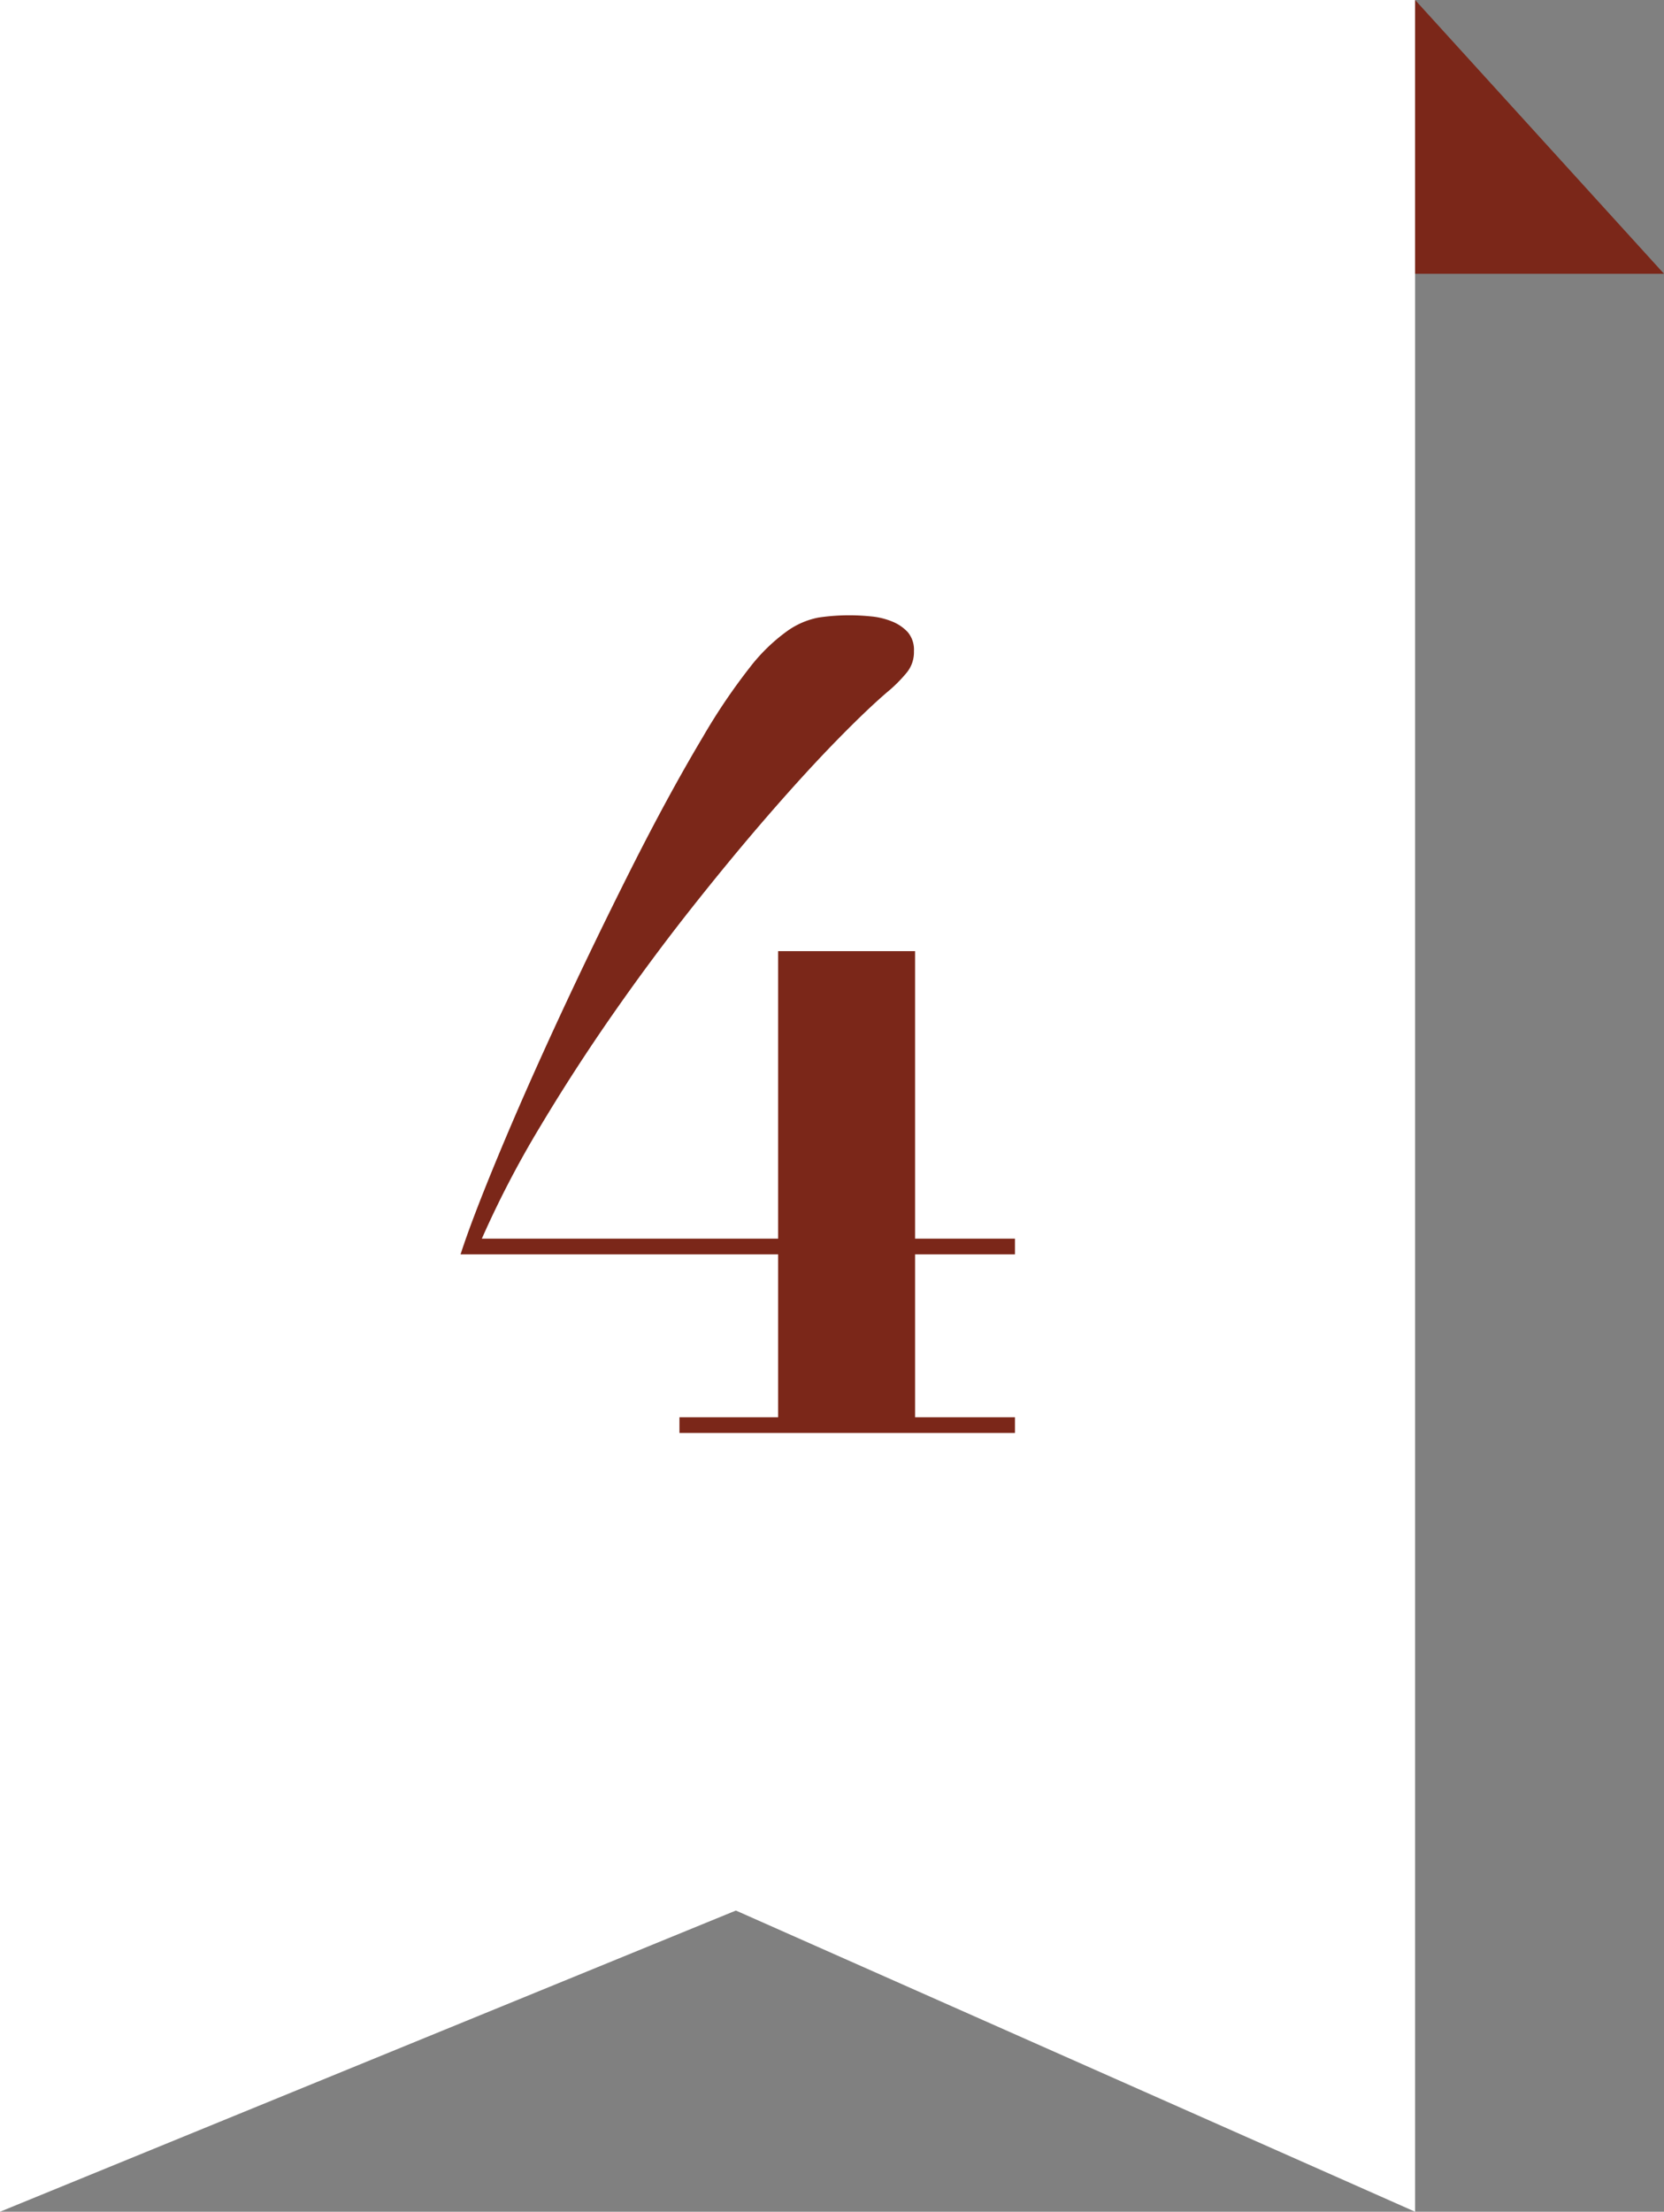 <svg id="num_howto04" xmlns="http://www.w3.org/2000/svg" width="85.991" height="114.217" viewBox="0 0 85.991 114.217">
  <rect x="0" y="0" width="85.991" height="114.217" fill="#808080" stroke="none"/>
  <path id="パス_456" data-name="パス 456" d="M0-10H73.129V104.217l-35.1-15.554L0,104.217Z" transform="translate(0 10)" fill="#fff"/>
  <path id="パス_457" data-name="パス 457" d="M433.775,6656v14.139h12.863Z" transform="translate(-360.646 -6656)" fill="#7b2719"/>
  <path id="パス_1842" data-name="パス 1842" d="M18.212-24.882v14.848H2.9a51.274,51.274,0,0,1,2.987-5.742q1.769-2.958,3.77-5.829t4.089-5.51q2.088-2.639,4.031-4.872t3.567-3.886q1.624-1.653,2.668-2.523a7.451,7.451,0,0,0,.87-.9,1.663,1.663,0,0,0,.348-1.073,1.407,1.407,0,0,0-.319-.986,2.237,2.237,0,0,0-.812-.551,3.8,3.8,0,0,0-1.073-.261q-.58-.058-1.1-.058a10.7,10.7,0,0,0-1.624.116,4.12,4.12,0,0,0-1.624.7,9.315,9.315,0,0,0-1.914,1.856,31.282,31.282,0,0,0-2.436,3.6q-1.8,3.016-3.741,6.873T6.873-21.4Q5.1-17.574,3.741-14.3T1.8-9.222H18.212v8.41h-5.1V0H30.45V-.812H25.288v-8.41H30.45v-.812H25.288V-24.882Z" transform="translate(22 74)" fill="#7b2719"/>
</svg>
